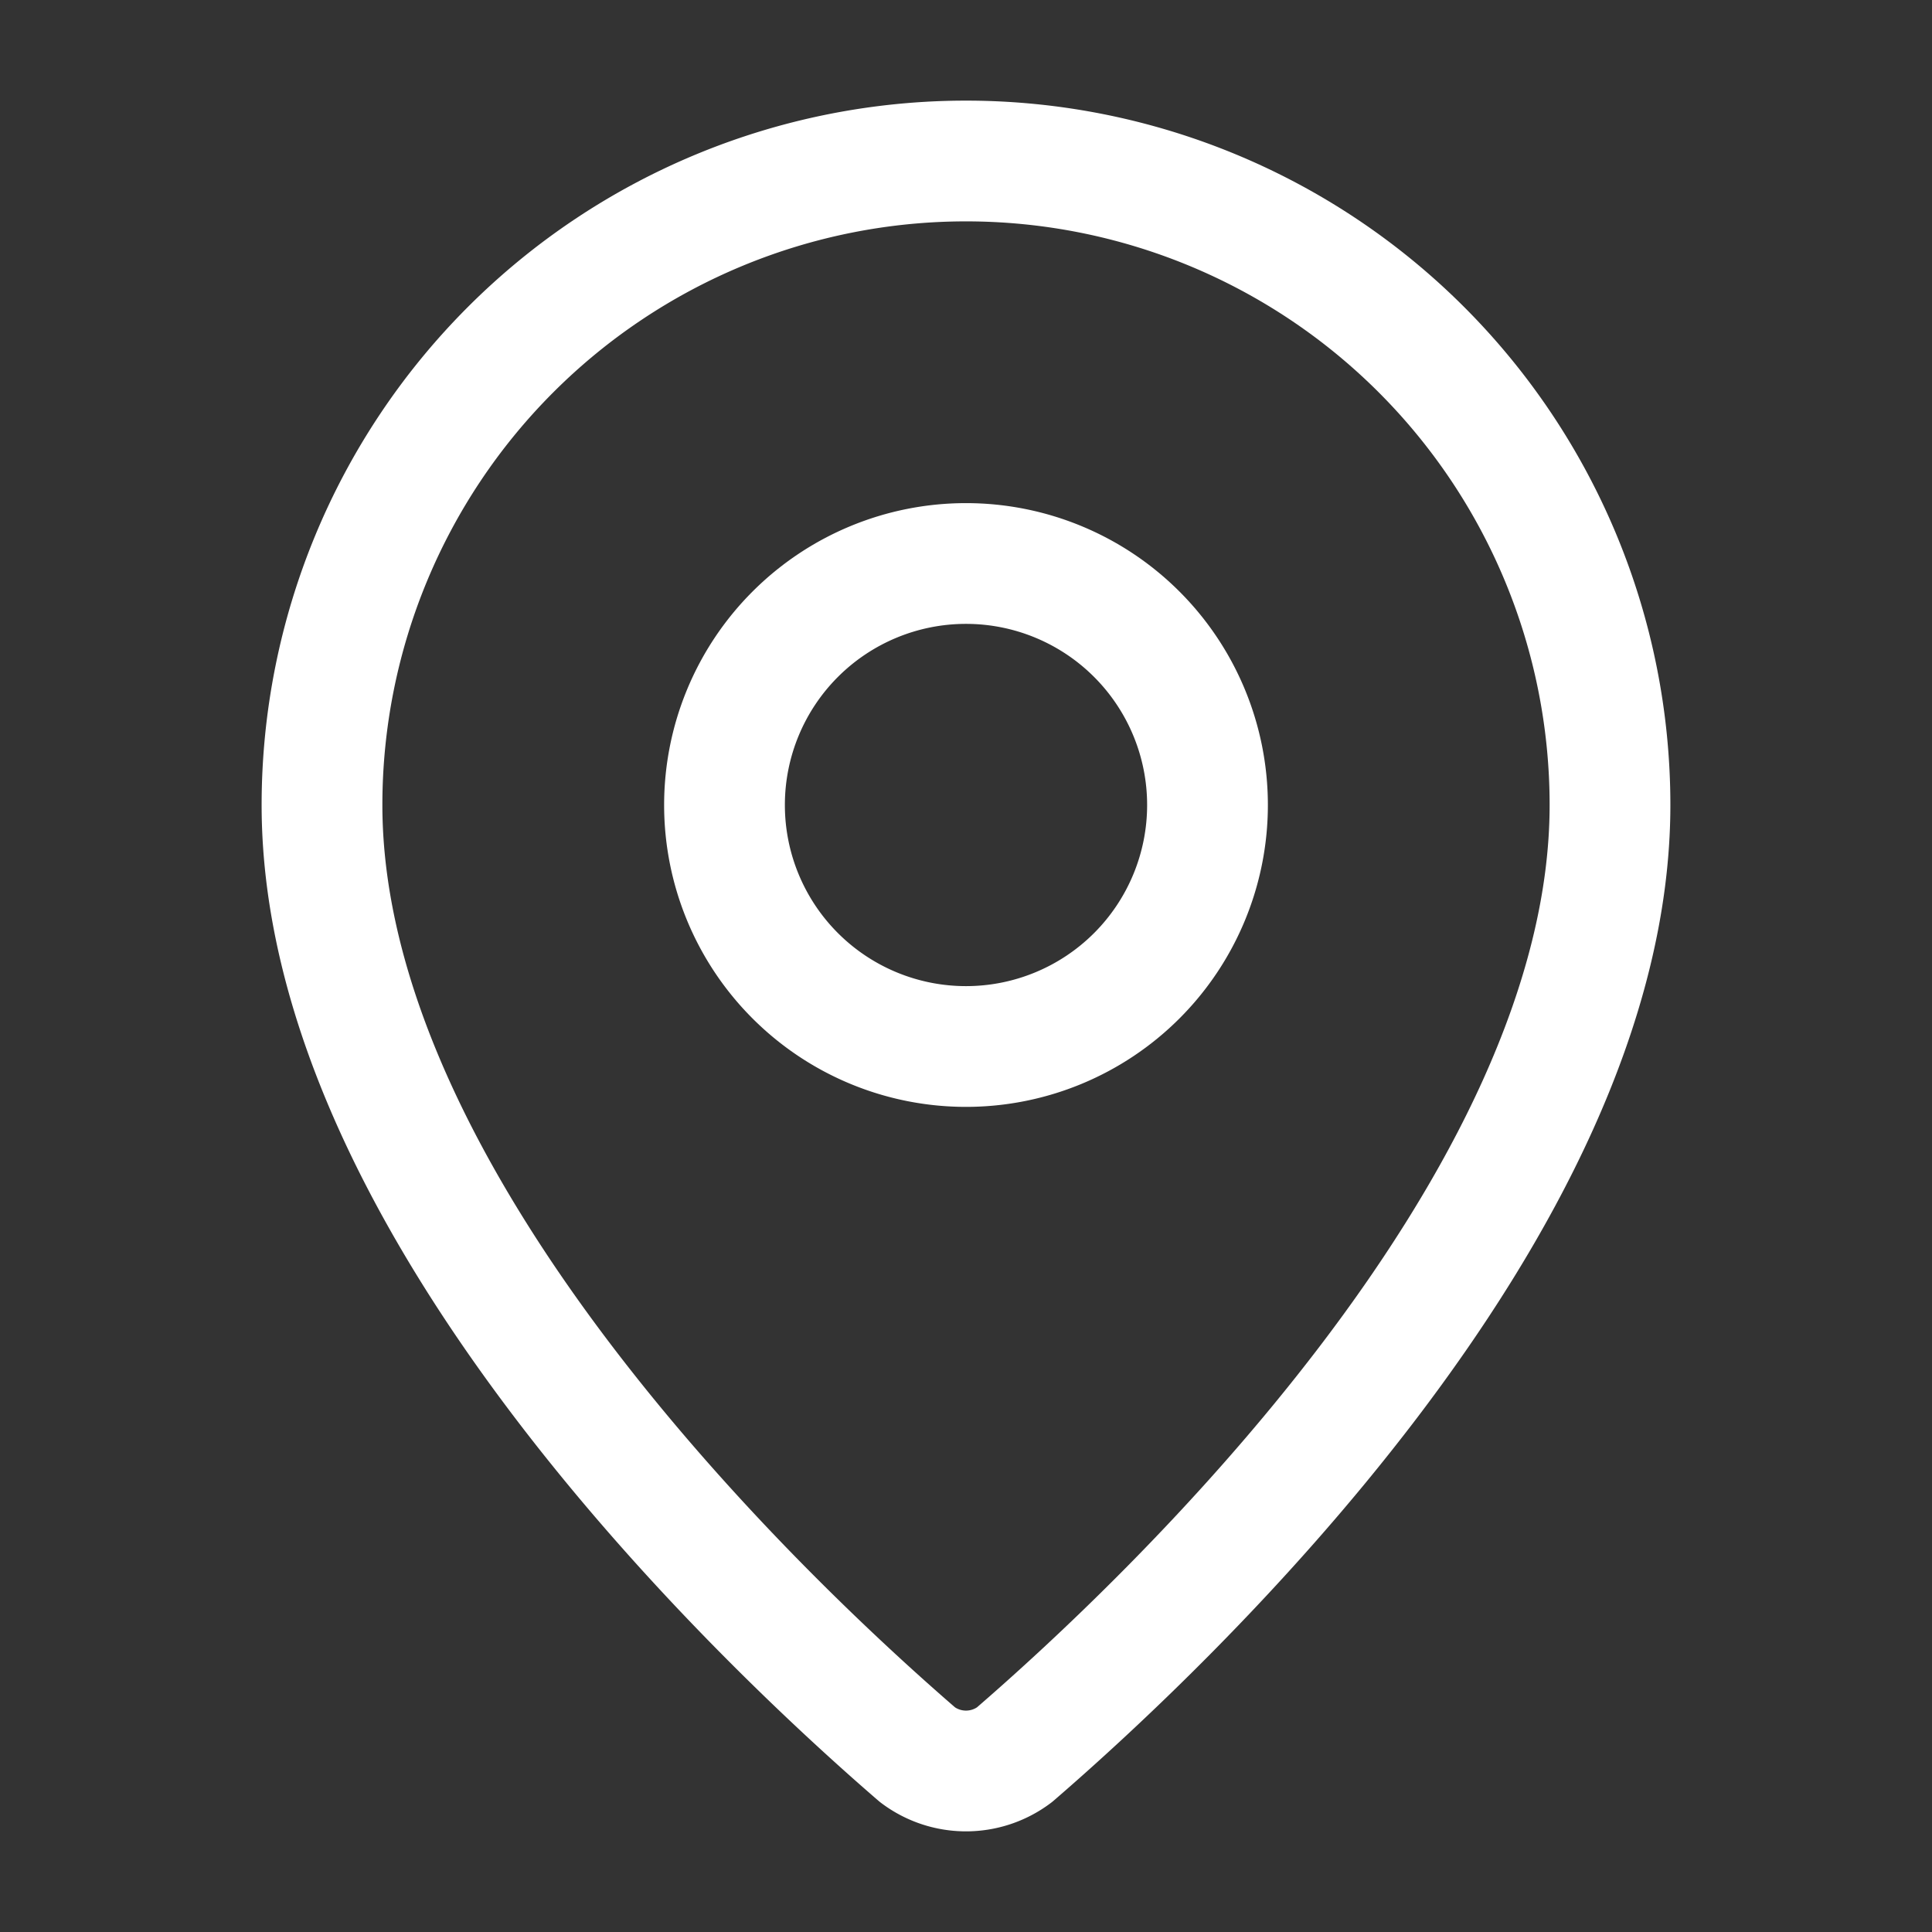 <svg xmlns="http://www.w3.org/2000/svg" width="24" height="24" fill="none"><rect width="100%" height="100%" fill="#333333" stroke="none"/><path stroke="#fff" stroke-linecap="round" stroke-linejoin="round" stroke-width="1.5" d="M20 10c0 4.993-5.539 10.193-7.399 11.799a1 1 0 0 1-1.202 0C9.539 20.193 4 14.993 4 10a8 8 0 1 1 16 0z"/><path stroke="#fff" stroke-linecap="round" stroke-linejoin="round" stroke-width="1.5" d="M12 13a3 3 0 1 0 0-6 3 3 0 0 0 0 6z"/></svg>
